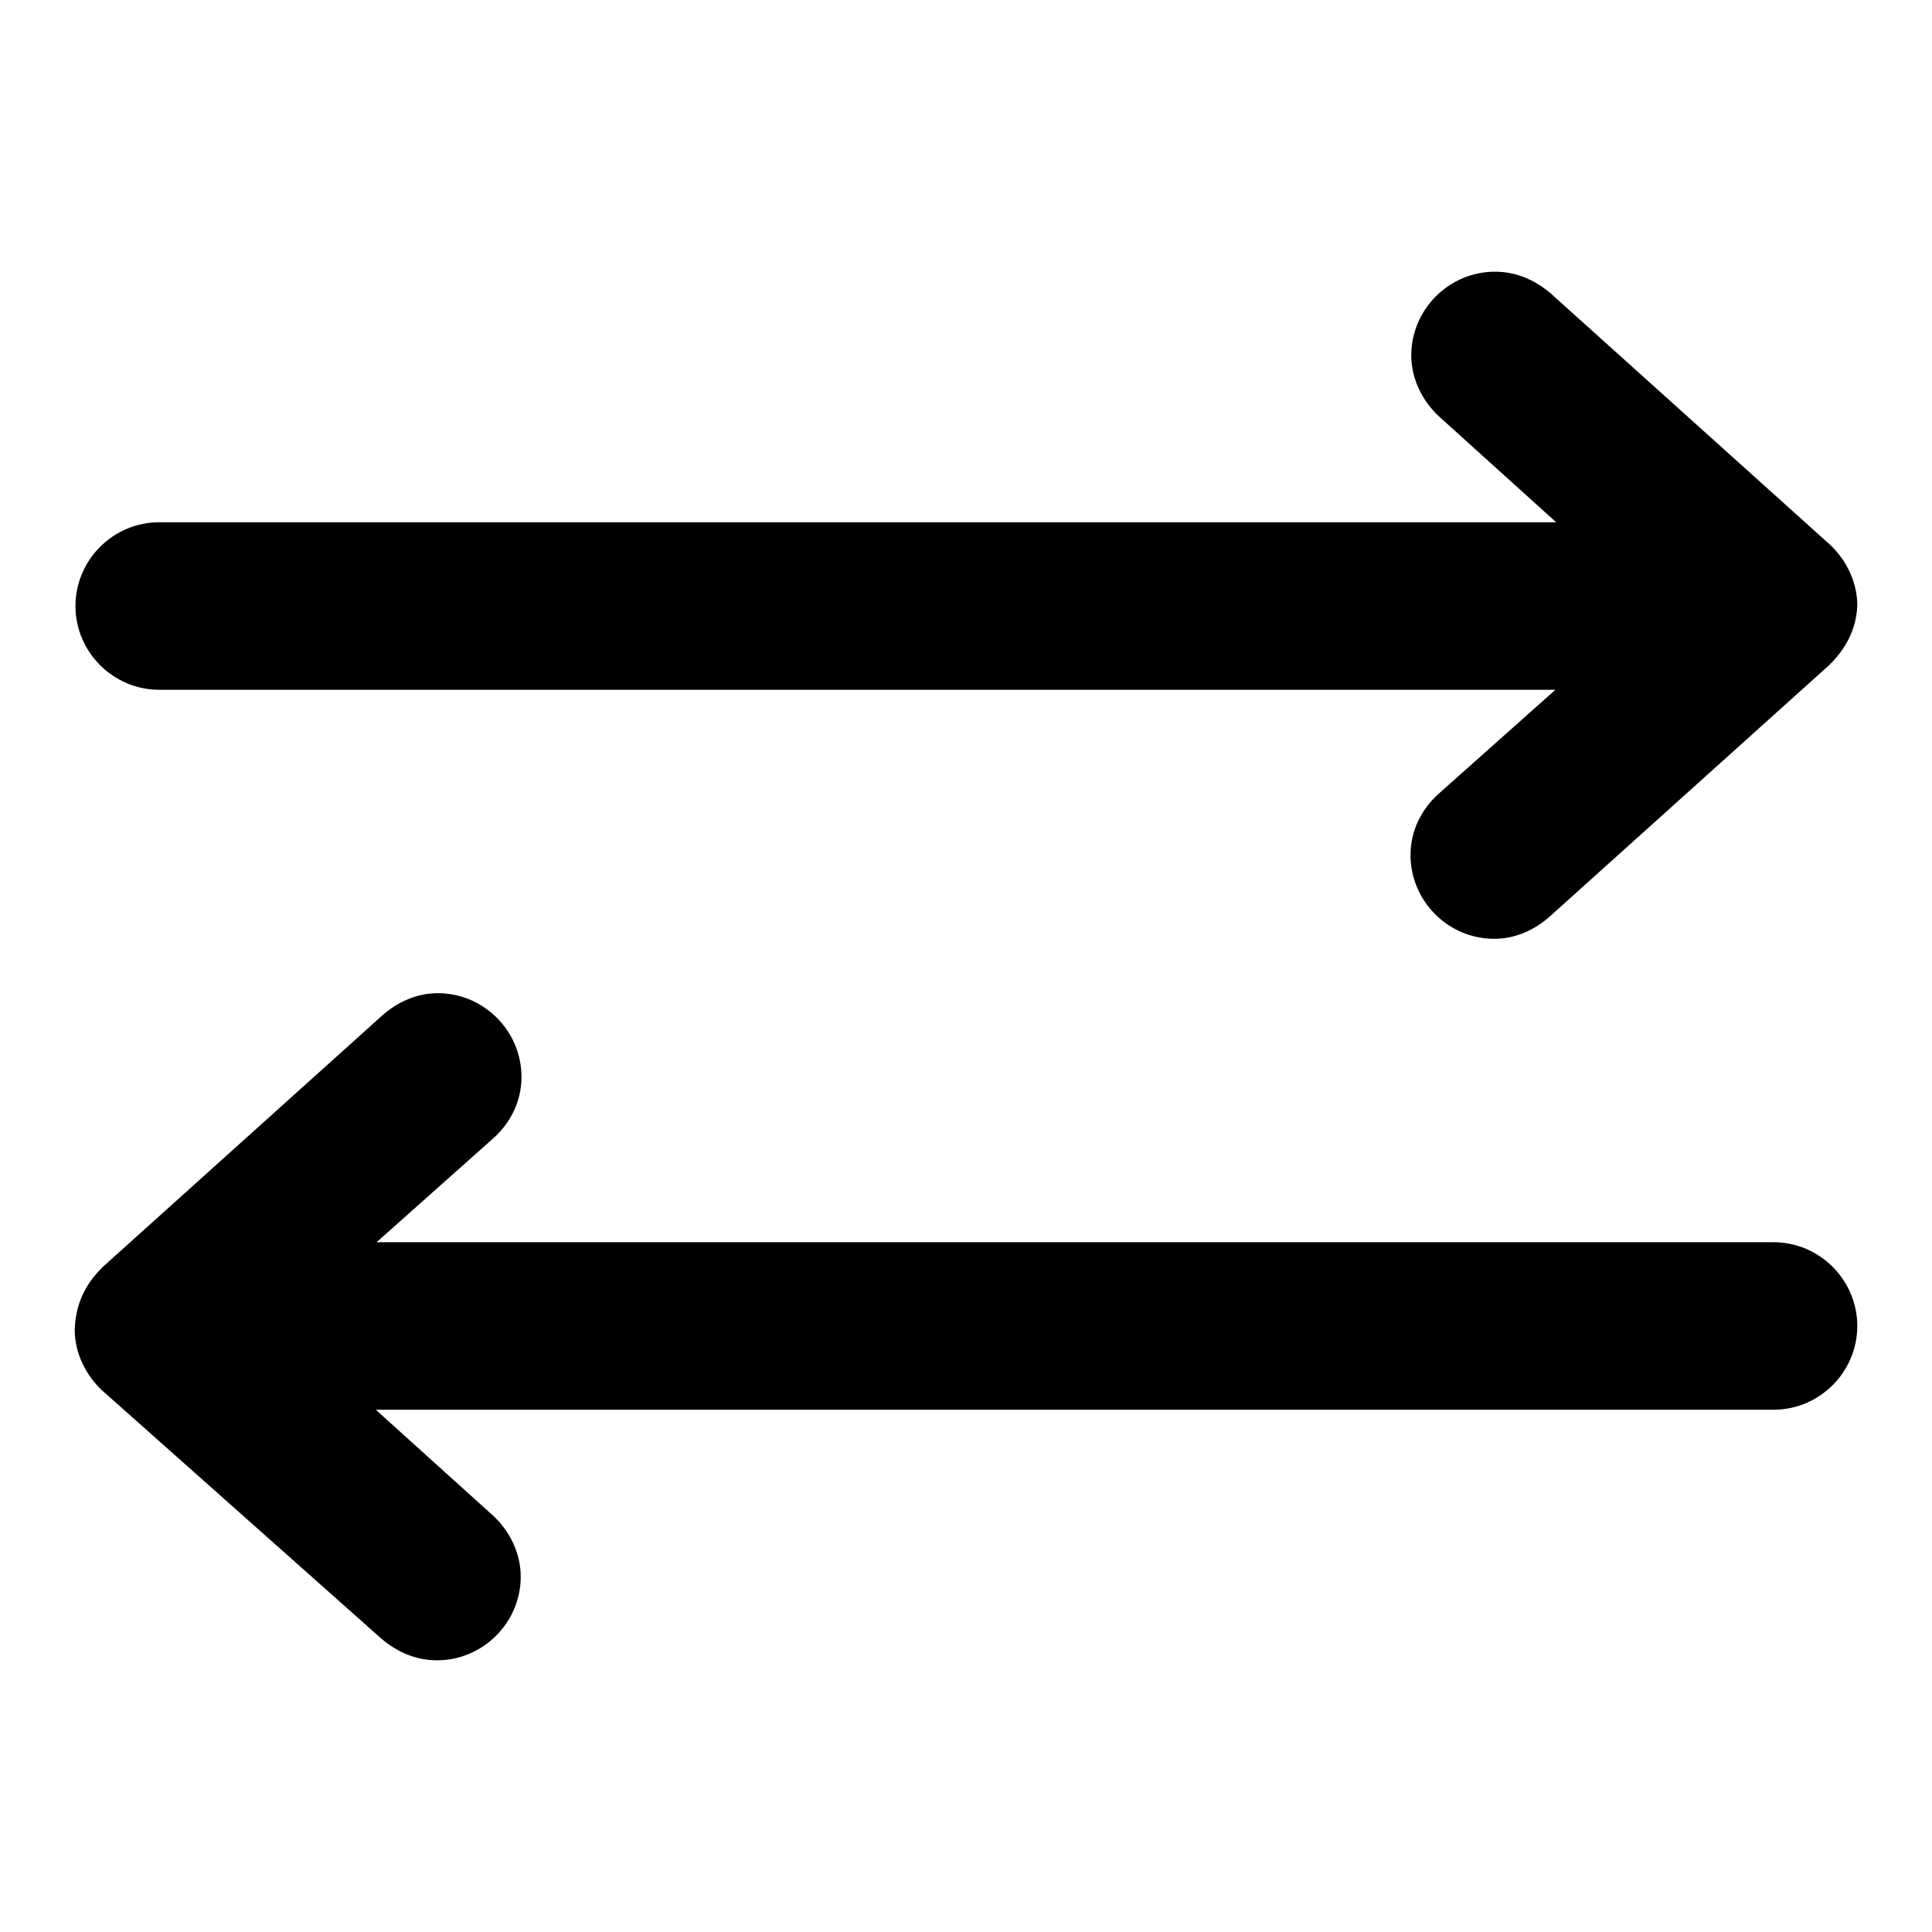 <?xml version="1.0" encoding="utf-8"?>
<!-- Svg Vector Icons : http://www.onlinewebfonts.com/icon -->
<!DOCTYPE svg PUBLIC "-//W3C//DTD SVG 1.1//EN" "http://www.w3.org/Graphics/SVG/1.1/DTD/svg11.dtd">
<svg version="1.1" xmlns="http://www.w3.org/2000/svg" xmlns:xlink="http://www.w3.org/1999/xlink" x="0px" y="0px" viewBox="0 0 256 256" enable-background="new 0 0 256 256" xml:space="preserve">
<g> <path fill="#000000" d="M242.3,88.2L242.3,88.2l-36.9,33.2l0,0c-2,1.8-4.6,3-7.4,3c-6.1,0-11.1-5-11.1-11.1c0-3.3,1.5-6.1,3.7-8.1 l0,0l15.5-13.8h-67.1l0,0h-22.1l0,0H91.1H21.1c-6.1,0-11.1-5-11.1-11.1c0-6.1,5-11.1,11.1-11.1h28.8l0,0h56l0,0h47.9l0,0h52.4 l-15.5-14l0,0c-2.2-2-3.7-5-3.7-8.1c0-6.1,5-11.1,11.1-11.1c2.8,0,5.3,1.1,7.4,2.9l0,0l36.9,33.2l0,0c2.2,2,3.7,5,3.7,8.1 C246,83.4,244.5,86.1,242.3,88.2z M13.7,167.8L13.7,167.8l36.9-33.2l0,0c2-1.8,4.6-3,7.4-3c6.1,0,11.1,5,11.1,11.1 c0,3.3-1.5,6.1-3.7,8.1l0,0l-15.5,13.8h52.4l0,0h47.9l0,0h56l0,0h28.8c6.1,0,11.1,5,11.1,11.1s-5,11.1-11.1,11.1h-70.1h-25.8l0,0 h-22.1l0,0H49.8l15.5,14l0,0c2.2,2,3.7,5,3.7,8.1c0,6.1-5,11.1-11.1,11.1c-2.8,0-5.3-1.1-7.4-2.9l0,0l-36.9-32.8l0,0 c-2.2-2-3.7-5-3.7-8.1C10,172.6,11.5,169.9,13.7,167.8z"/></g>
</svg>